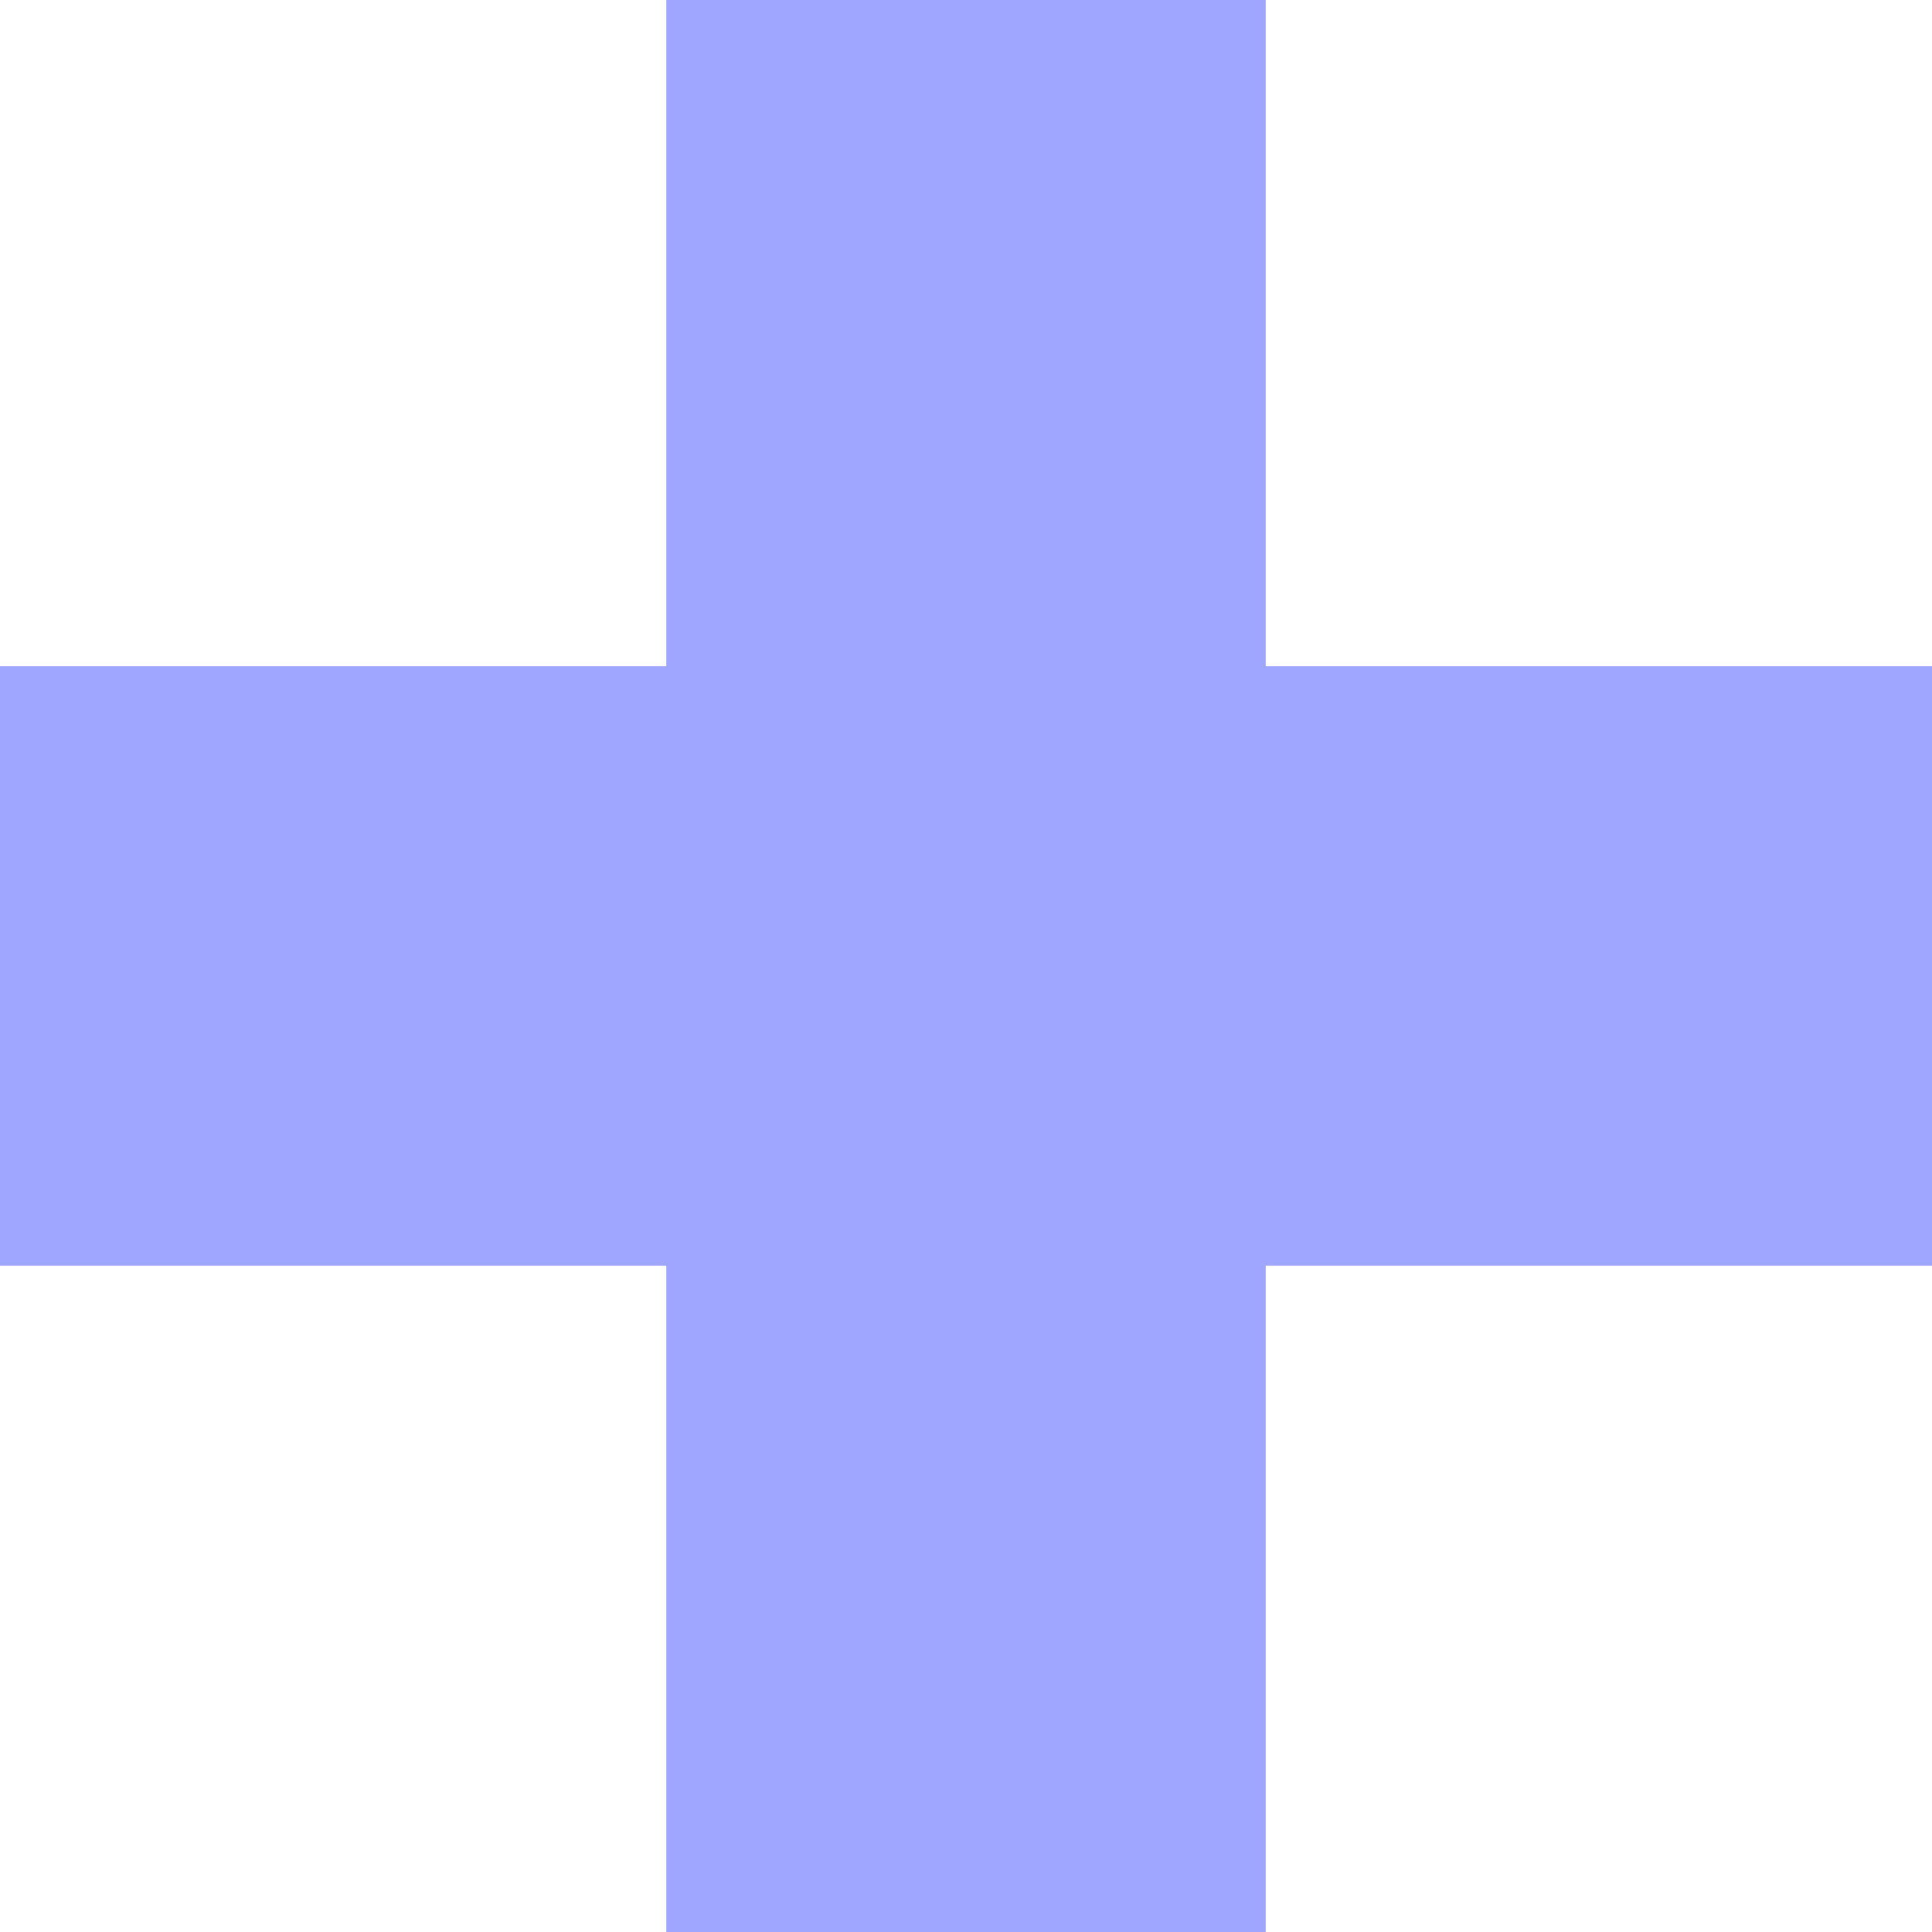 <svg xmlns="http://www.w3.org/2000/svg" width="29" height="29" viewBox="0 0 29 29">
  <g id="グループ_943" data-name="グループ 943" transform="translate(-858.098 -3136.809)">
    <path id="パス_1220" data-name="パス 1220" d="M9763,3280.773h29" transform="translate(-8904.902 -129.465)" fill="none" stroke="#9fa6ff" stroke-width="9"/>
    <path id="パス_1221" data-name="パス 1221" d="M0,0H29" transform="translate(872.598 3136.809) rotate(90)" fill="none" stroke="#9fa6ff" stroke-width="9"/>
  </g>
</svg>
